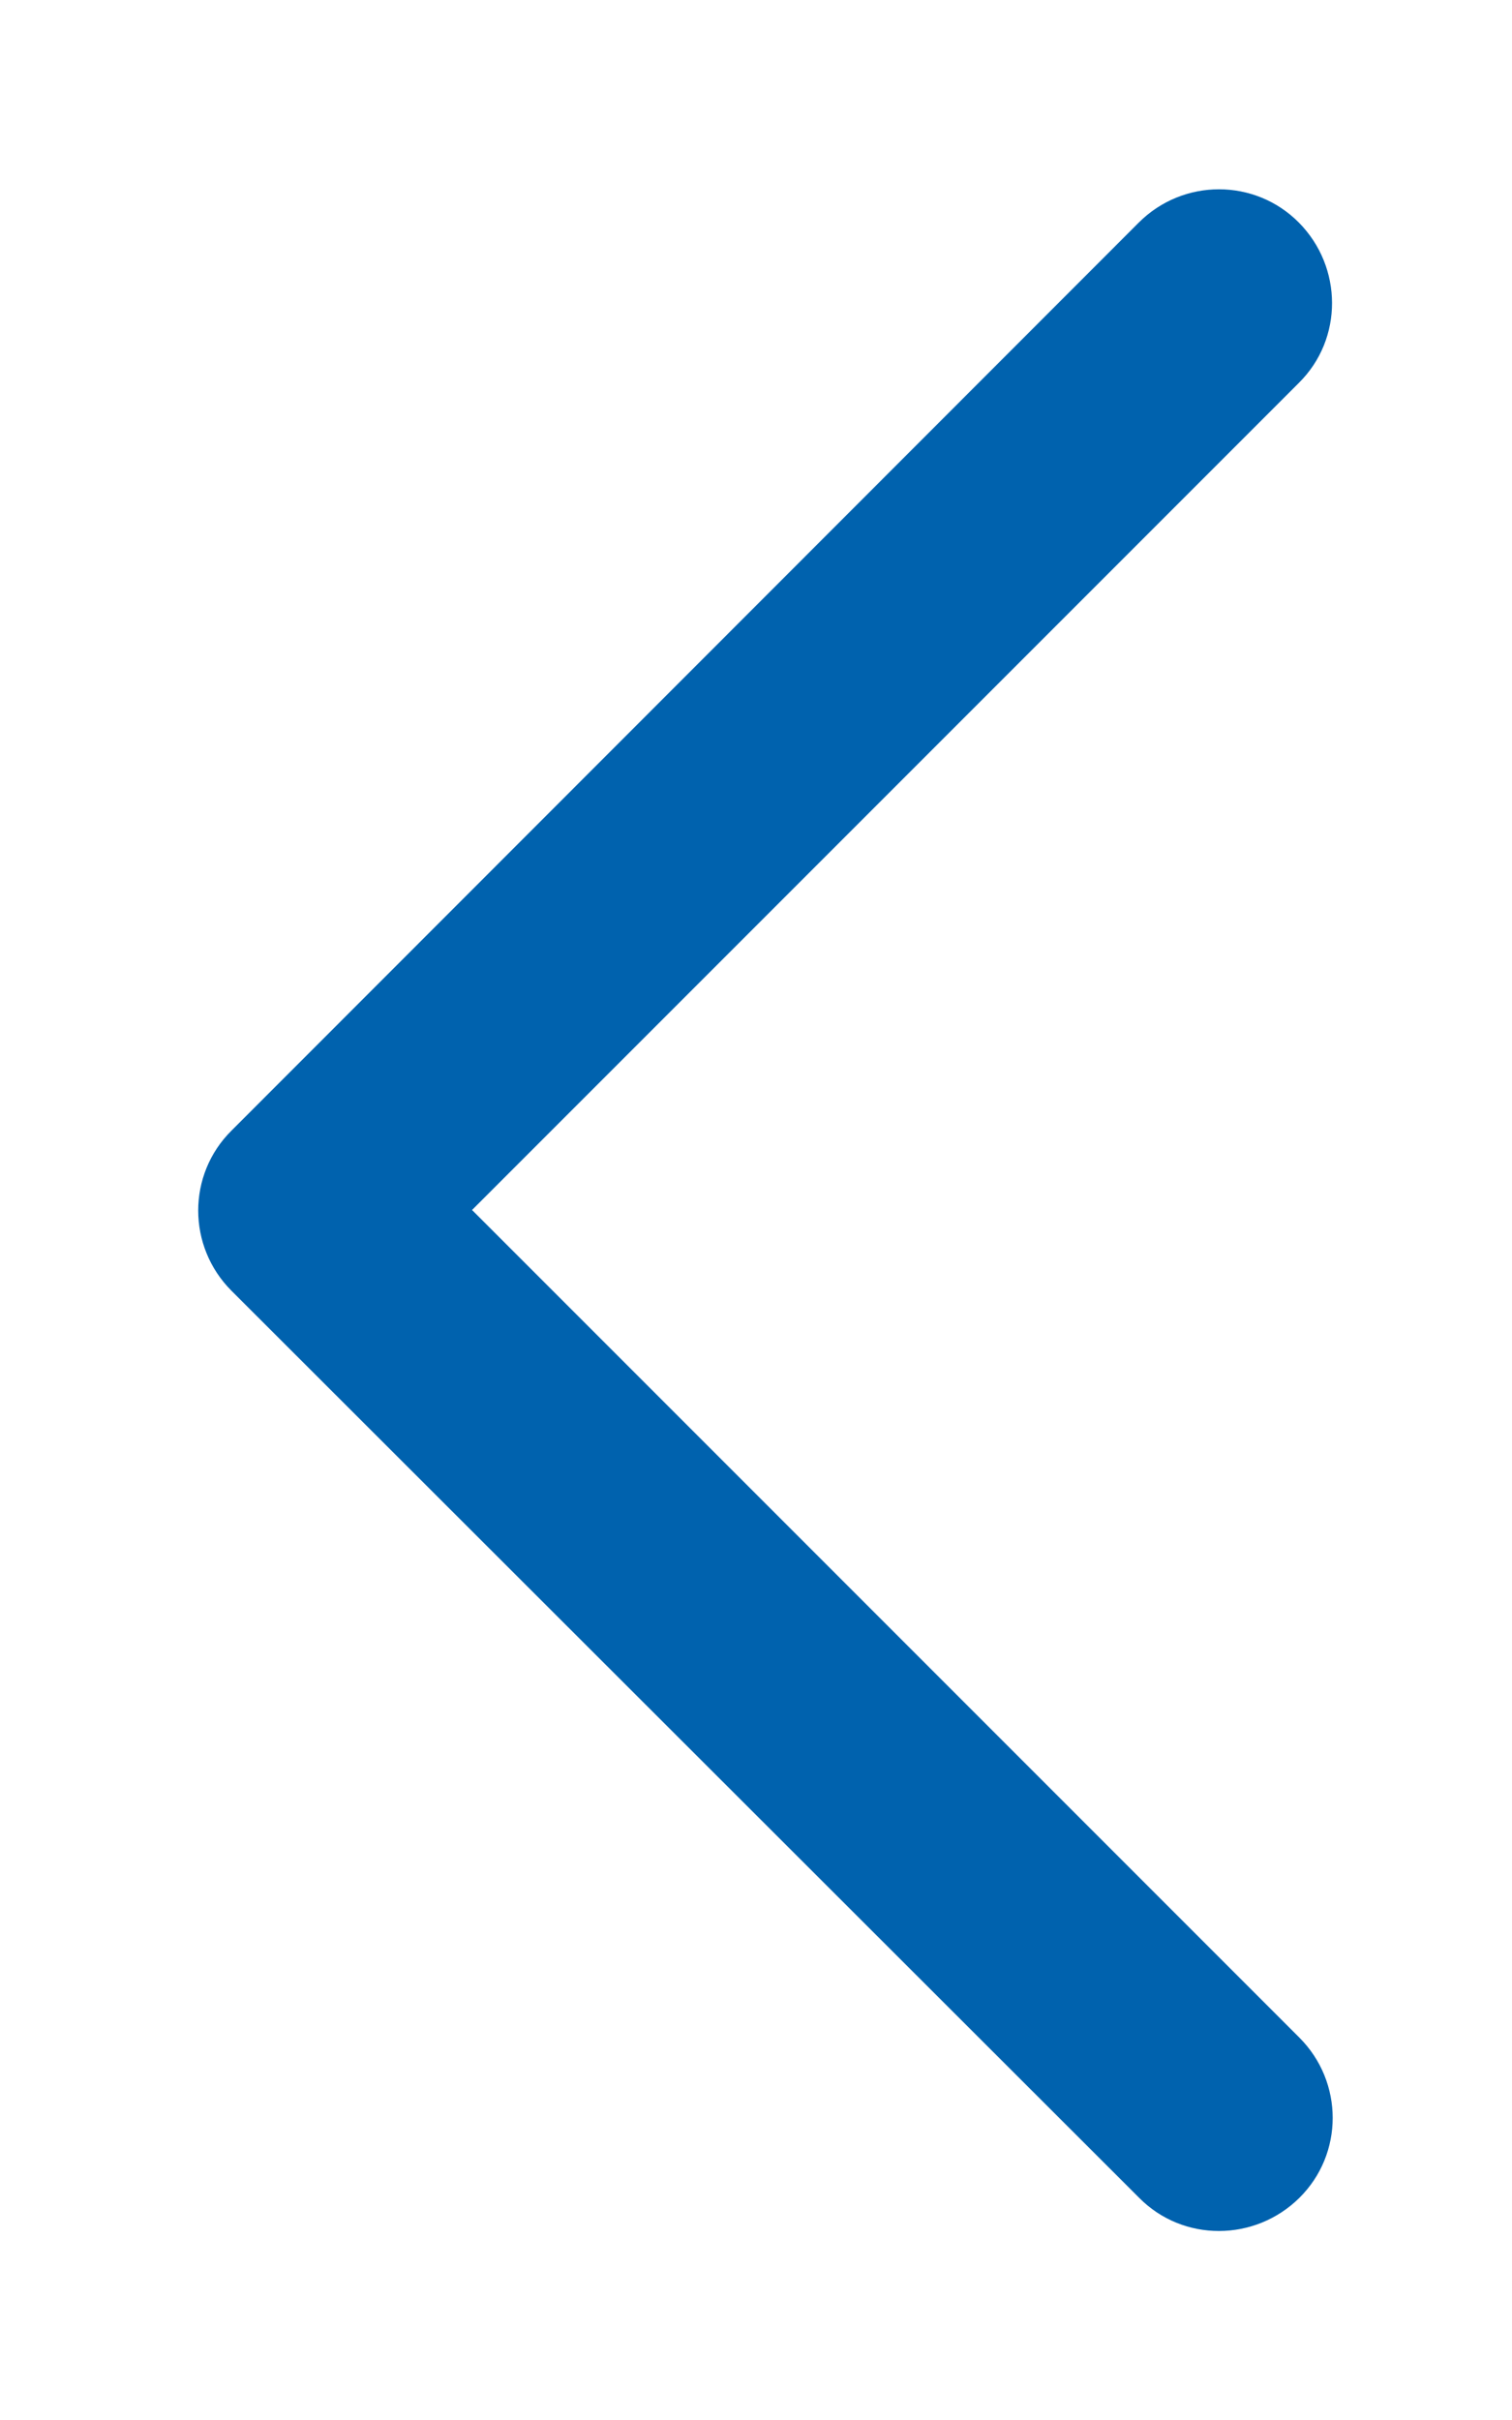 <?xml version="1.0" encoding="UTF-8"?>
<svg xmlns="http://www.w3.org/2000/svg" id="Ebene_1" version="1.1" viewBox="0 0 320 512">
  <defs>
    <style>
      .st0 {
        fill: #0062ae;
      }
    </style>
  </defs>
  <path class="st0" d="M49,273.1c-9.4-9.4-9.4-24.6,0-33.9L241,47.1c9.4-9.4,24.6-9.4,33.9,0s9.4,24.6,0,33.9l-175,175,175.1,175.1c9.4,9.4,9.4,24.6,0,33.9s-24.6,9.4-33.9,0L49,273.1Z"></path>
</svg>
